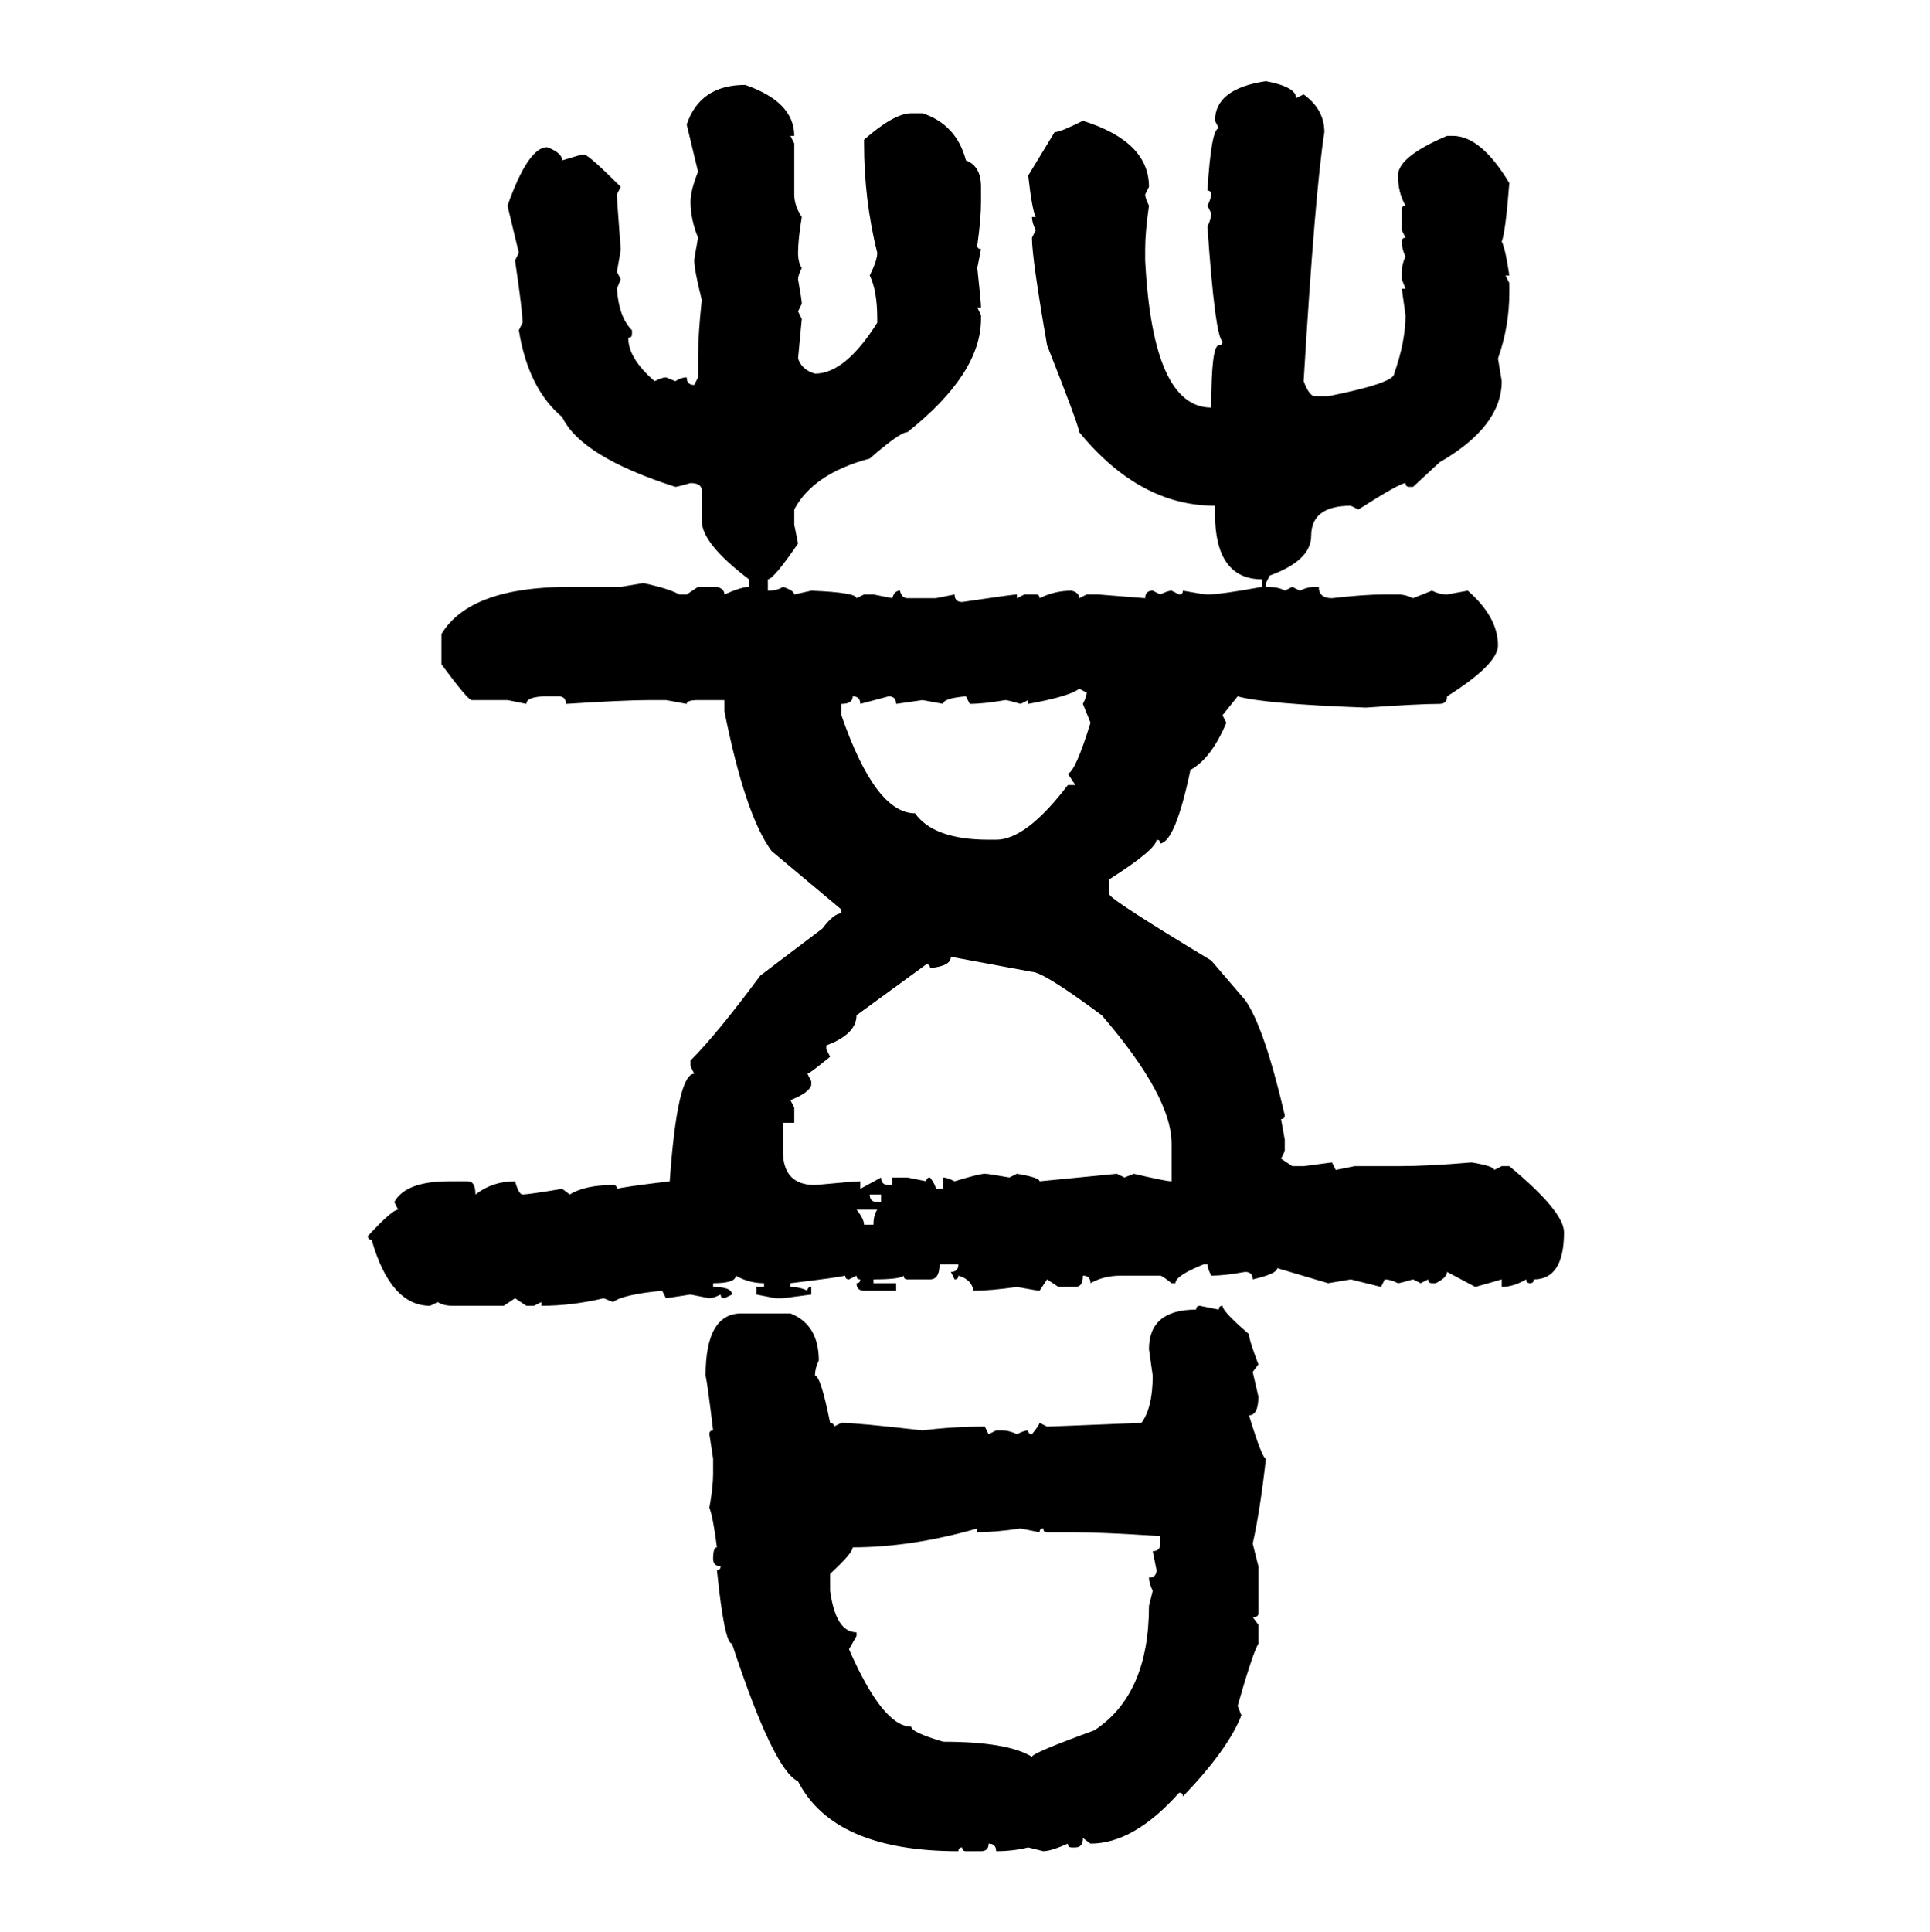 <svg xmlns="http://www.w3.org/2000/svg" xmlns:xlink="http://www.w3.org/1999/xlink" width="299.707" height="300"><path d="M196.58 12.60L196.58 12.60Q201.27 13.48 201.27 15.23L201.27 15.23L202.44 14.65Q205.66 16.99 205.66 20.51L205.66 20.51Q204.20 29.88 202.44 59.18L202.44 59.18Q203.32 61.52 204.20 61.52L204.20 61.52L206.25 61.52Q216.50 59.47 216.50 58.01L216.50 58.01Q218.26 53.03 218.26 48.93L218.26 48.93L217.68 44.82L218.26 44.82L217.68 43.36L217.68 42.19Q217.68 41.02 218.26 39.84L218.26 39.84Q217.68 38.67 217.68 37.50L217.68 37.50Q217.68 36.91 218.26 36.91L218.26 36.91L217.68 35.74L217.68 32.52Q217.68 31.93 218.26 31.93L218.26 31.93Q217.09 29.88 217.09 27.25L217.09 27.25Q217.09 24.32 224.71 21.09L224.71 21.09L225.59 21.09Q229.98 21.09 234.38 28.42L234.38 28.42Q233.79 36.04 233.20 37.50L233.20 37.50Q233.79 38.67 234.38 42.77L234.38 42.77L233.79 42.77L234.38 43.95L234.38 45.41Q234.38 50.68 232.62 55.66L232.62 55.66L233.20 59.18Q233.20 66.21 223.54 71.78L223.54 71.78L219.43 75.59L218.85 75.59Q218.26 75.59 218.26 75L218.26 75Q217.38 75 210.94 79.10L210.94 79.10L209.77 78.52Q203.61 78.52 203.61 83.20L203.61 83.20Q203.61 87.01 197.17 89.36L197.17 89.36L196.58 90.53L196.58 91.11Q198.63 91.11 199.51 91.70L199.51 91.70L200.68 91.11L201.86 91.70Q203.03 91.11 204.20 91.11L204.20 91.11L204.79 91.11Q204.79 92.87 206.84 92.87L206.84 92.87Q211.82 92.29 215.04 92.29L215.04 92.29L217.09 92.29Q218.26 92.29 219.43 92.87L219.43 92.87L222.36 91.70Q223.54 92.29 224.71 92.29L224.71 92.29L227.93 91.70Q232.62 95.80 232.62 100.20L232.62 100.20Q232.62 103.13 224.71 108.11L224.71 108.11Q224.71 109.28 223.54 109.28L223.54 109.28Q220.31 109.28 212.11 109.86L212.11 109.86Q196.29 109.28 192.19 108.11L192.19 108.11L189.84 111.04L190.43 112.21Q188.09 117.77 184.86 119.53L184.86 119.53Q182.52 130.66 180.18 130.96L180.18 130.96Q180.18 130.37 179.59 130.37L179.59 130.37Q179.59 131.84 172.27 136.52L172.27 136.52L172.27 138.87Q172.56 139.75 188.09 149.12L188.09 149.12L193.36 155.27Q196.29 159.38 199.51 173.14L199.51 173.14Q199.51 173.73 198.93 173.73L198.93 173.73L199.51 176.95L199.51 178.71L198.93 179.88L200.68 181.05L202.44 181.05L206.84 180.47L207.42 181.64L210.35 181.05L217.09 181.05Q221.78 181.05 228.52 180.47L228.52 180.47Q232.03 181.05 232.03 181.64L232.03 181.64L233.20 181.05L234.38 181.05Q242.87 188.09 242.87 191.31L242.87 191.31Q242.87 198.63 238.18 198.63L238.18 198.63Q238.18 199.22 237.60 199.22L237.60 199.22Q237.01 199.22 237.01 198.63L237.01 198.63Q234.96 199.80 233.20 199.80L233.20 199.80L233.20 198.63L229.10 199.80L224.71 197.46Q224.71 198.34 222.95 199.22L222.95 199.22L222.36 199.22Q221.78 199.22 221.78 198.63L221.78 198.63L220.61 199.22L219.43 198.63Q217.38 199.22 217.09 199.22L217.09 199.22Q215.92 198.63 215.04 198.63L215.04 198.63L214.45 199.80L209.77 198.63L206.25 199.22L198.34 196.88Q198.34 197.75 194.53 198.63L194.53 198.63Q194.53 197.46 193.36 197.46L193.36 197.46Q190.14 198.05 188.09 198.05L188.09 198.05Q187.50 196.88 187.50 196.29L187.50 196.29L186.91 196.29Q182.52 198.05 182.52 199.22L182.52 199.22L181.93 199.22Q180.47 198.05 180.18 198.05L180.18 198.05L174.02 198.05Q171.39 198.05 169.34 199.22L169.34 199.22Q169.34 198.05 168.16 198.05L168.16 198.05Q168.16 199.80 166.99 199.80L166.99 199.80L164.36 199.80L162.60 198.63L161.43 200.39Q161.13 200.39 157.91 199.80L157.91 199.80Q153.81 200.39 151.17 200.39L151.17 200.39Q150.88 198.63 148.83 198.05L148.83 198.05Q148.83 198.63 148.24 198.63L148.24 198.63L147.66 197.46Q148.83 197.46 148.83 196.29L148.83 196.29L145.90 196.29Q145.90 198.63 144.43 198.63L144.43 198.63L140.92 198.63Q140.33 198.63 140.33 198.05L140.33 198.05Q139.75 198.63 135.64 198.63L135.64 198.63L135.64 199.22L139.16 199.22L139.16 200.39L134.18 200.39Q133.01 200.39 133.01 199.22L133.01 199.22Q133.59 199.22 133.59 198.63L133.59 198.63Q133.01 198.63 133.01 198.05L133.01 198.05L131.84 198.63Q131.25 198.63 131.25 198.05L131.25 198.05Q130.08 198.34 122.75 199.22L122.75 199.22L122.75 199.80Q124.22 199.80 125.39 200.39L125.39 200.39Q125.39 199.80 125.98 199.80L125.98 199.80L125.98 200.98L121.58 201.56L120.41 201.56L117.48 200.98L117.48 199.80L118.65 199.80L118.65 199.22Q116.31 199.22 114.26 198.05L114.26 198.05Q114.26 199.22 110.74 199.22L110.74 199.22L110.74 199.80Q113.67 199.80 113.67 200.98L113.67 200.98L112.50 201.56Q111.91 201.56 111.91 200.98L111.91 200.98Q110.74 201.56 110.16 201.56L110.16 201.56L107.23 200.98L103.42 201.56L102.83 200.39Q96.68 200.98 95.21 202.15L95.21 202.15L93.75 201.56Q88.77 202.73 84.08 202.73L84.08 202.73L84.08 202.15L82.91 202.73L81.74 202.73L79.98 201.56L78.22 202.73L70.31 202.73Q68.85 202.73 67.97 202.15L67.97 202.15L66.80 202.73Q60.64 202.73 57.71 192.48L57.71 192.48Q57.13 192.48 57.13 191.89L57.13 191.89Q60.94 187.79 61.82 187.79L61.82 187.79L61.23 186.62Q62.99 183.40 69.73 183.40L69.73 183.40L72.66 183.40Q73.83 183.40 73.83 185.45L73.83 185.45Q76.46 183.40 79.98 183.40L79.98 183.40Q80.57 185.45 81.15 185.45L81.15 185.45Q82.03 185.45 87.30 184.57L87.30 184.57L88.48 185.45Q90.82 183.98 95.21 183.98L95.21 183.98Q95.80 183.98 95.80 184.57L95.80 184.57Q96.68 184.28 104.00 183.40L104.00 183.40Q105.18 166.70 107.81 166.70L107.81 166.70L107.23 165.53L107.23 164.65Q111.33 160.55 118.07 151.46L118.07 151.46L127.73 144.14Q129.49 141.80 130.66 141.80L130.66 141.80L130.66 141.21L119.82 132.13Q115.72 126.56 112.50 110.45L112.50 110.45L112.50 108.69L108.40 108.69Q106.64 108.69 106.64 109.28L106.64 109.28L103.42 108.69L101.07 108.69Q96.97 108.69 87.89 109.28L87.89 109.28Q87.89 108.11 86.72 108.11L86.72 108.11L84.96 108.11Q81.74 108.11 81.74 109.28L81.74 109.28L78.81 108.69L73.24 108.69Q72.66 108.69 68.55 103.13L68.55 103.13L68.55 98.44Q72.95 91.11 88.48 91.11L88.48 91.11L96.39 91.11L99.90 90.53Q104.00 91.41 105.47 92.29L105.47 92.29L106.64 92.29L108.40 91.11L111.33 91.11Q112.50 91.41 112.50 92.29L112.50 92.29Q115.14 91.11 116.31 91.11L116.31 91.11L116.31 89.94Q108.98 84.38 108.98 80.86L108.98 80.86L108.98 76.17Q108.98 75 107.23 75L107.23 75Q105.18 75.59 104.88 75.59L104.88 75.59Q90.23 70.90 87.30 64.75L87.30 64.75Q82.03 60.35 80.57 51.27L80.57 51.27L81.15 50.10Q81.15 48.34 79.98 40.43L79.98 40.43L80.57 39.26L78.81 31.93Q82.03 22.85 84.96 22.85L84.96 22.85Q87.30 23.73 87.30 24.90L87.30 24.90L90.23 24.02L90.82 24.02Q91.70 24.32 96.39 29.00L96.39 29.00L95.80 30.18Q95.80 31.05 96.39 38.67L96.39 38.67Q96.39 38.96 95.80 42.19L95.80 42.19L96.39 43.36L95.80 44.82Q96.09 49.22 98.14 51.27L98.14 51.27L98.14 51.86Q98.14 52.44 97.56 52.44L97.56 52.44Q97.56 55.66 101.66 59.18L101.66 59.18Q102.83 58.59 103.42 58.59L103.42 58.59L104.88 59.18Q105.76 58.59 106.64 58.59L106.64 58.59Q106.64 59.77 107.81 59.77L107.81 59.77L108.40 58.59L108.40 55.66Q108.40 51.86 108.98 46.58L108.98 46.58Q107.81 41.89 107.81 40.43L107.81 40.43Q107.81 40.14 108.40 36.91L108.40 36.91Q107.23 33.98 107.23 31.35L107.23 31.35Q107.23 29.59 108.40 26.66L108.40 26.66L106.64 19.34Q108.69 13.18 115.72 13.18L115.72 13.18Q123.34 15.82 123.34 21.09L123.34 21.09L122.75 21.09L123.34 22.27L123.34 30.18Q123.34 31.93 124.51 33.69L124.51 33.69Q123.93 37.21 123.93 39.26L123.93 39.26Q123.93 40.72 124.51 41.60L124.51 41.60Q123.93 42.77 123.93 43.36L123.93 43.36Q124.51 46.58 124.51 47.17L124.51 47.17L123.93 48.34L124.51 49.51L123.93 55.66Q124.51 57.42 126.56 58.01L126.56 58.01Q131.25 58.01 136.23 50.10L136.23 50.10L136.23 49.51Q136.23 45.12 135.06 42.77L135.06 42.77Q136.23 40.43 136.23 39.26L136.23 39.26Q134.18 31.05 134.18 22.27L134.18 22.27L134.18 21.68Q138.87 17.58 141.50 17.58L141.50 17.58L143.26 17.58Q148.54 19.34 150 24.90L150 24.90Q152.34 25.78 152.34 29.00L152.34 29.00L152.34 31.35Q152.34 33.98 151.76 38.09L151.76 38.09Q151.76 38.67 152.34 38.67L152.34 38.67L151.76 41.60Q152.34 46.88 152.34 47.75L152.34 47.75L151.76 47.75L152.34 48.93L152.34 49.51Q152.34 58.01 140.92 67.09L140.92 67.09Q139.75 67.09 135.06 71.19L135.06 71.19Q126.27 73.54 123.34 79.10L123.34 79.10L123.34 81.45L123.93 84.38Q120.12 89.94 119.24 89.94L119.24 89.94L119.24 91.70Q120.70 91.70 121.58 91.11L121.58 91.11Q123.34 91.70 123.34 92.29L123.34 92.29L125.98 91.70Q133.01 91.99 133.01 92.87L133.01 92.87L134.18 92.29L135.64 92.29L138.57 92.87Q138.87 91.70 139.75 91.70L139.75 91.70Q140.04 92.87 140.92 92.87L140.92 92.87L145.31 92.87L148.24 92.29Q148.24 93.46 149.41 93.46L149.41 93.46Q157.32 92.29 157.91 92.29L157.91 92.29L157.91 92.87L159.08 92.29L160.84 92.29Q161.43 92.29 161.43 92.87L161.43 92.87Q163.77 91.70 166.41 91.70L166.41 91.70Q167.58 91.99 167.58 92.87L167.58 92.87L168.75 92.29L170.51 92.29L177.83 92.87Q177.83 91.70 179.00 91.70L179.00 91.70L180.18 92.29Q181.35 91.70 181.93 91.70L181.93 91.70L183.11 92.29Q183.69 92.29 183.69 91.70L183.69 91.70Q186.91 92.29 187.50 92.29L187.50 92.29Q189.55 92.29 196.00 91.11L196.00 91.11L196.00 89.94Q188.67 89.94 188.67 79.69L188.67 79.69L188.67 78.52Q176.95 78.52 167.58 67.09L167.58 67.09Q167.58 66.21 162.60 53.61L162.60 53.61Q160.25 40.14 160.25 36.91L160.25 36.91L160.84 35.74Q160.25 34.57 160.25 33.69L160.25 33.69L160.84 33.69Q160.25 32.52 159.67 27.25L159.67 27.25L163.77 20.51Q164.65 20.51 168.16 18.75L168.16 18.75Q178.42 21.97 178.42 29.00L178.42 29.00L177.83 30.18Q177.83 30.76 178.42 31.93L178.42 31.93Q177.83 36.04 177.83 38.67L177.83 38.67L177.83 40.43Q179.00 63.28 188.09 63.28L188.09 63.28Q188.09 53.61 189.26 53.61L189.26 53.61Q189.84 53.61 189.84 53.03L189.84 53.03Q188.67 52.15 187.50 35.16L187.50 35.16Q188.09 33.98 188.09 33.11L188.09 33.11L187.50 31.93Q188.09 30.76 188.09 30.18L188.09 30.18Q188.09 29.59 187.50 29.59L187.50 29.59Q188.09 19.92 189.26 19.92L189.26 19.92L188.67 18.75Q188.67 13.77 196.58 12.60ZM159.67 109.28L159.67 109.28L159.67 108.69L158.50 109.28Q156.45 108.69 156.15 108.69L156.15 108.69Q152.64 109.28 150.59 109.28L150.59 109.28L150 108.11Q146.48 108.40 146.48 109.28L146.48 109.28L143.26 108.69L139.16 109.28Q139.16 108.11 137.99 108.11L137.99 108.11L133.59 109.28Q133.59 108.11 132.42 108.11L132.42 108.11Q132.42 109.28 130.66 109.28L130.66 109.28L130.66 111.04Q135.94 126.27 142.09 126.27L142.09 126.27Q145.02 130.37 153.52 130.37L153.52 130.37L154.69 130.37Q159.38 130.37 165.82 121.88L165.82 121.88L166.99 121.88L165.82 120.12Q166.99 119.82 169.34 112.21L169.34 112.21L168.16 109.28Q168.75 108.11 168.75 107.52L168.75 107.52L167.58 106.93Q166.11 108.11 159.67 109.28ZM160.25 150.88L147.66 148.54Q147.66 150 144.43 150.29L144.43 150.29Q144.43 149.71 143.85 149.71L143.85 149.71L133.01 157.62Q133.01 160.55 128.32 162.30L128.32 162.30L128.32 162.89L128.91 164.06Q125.68 166.70 125.39 166.70L125.39 166.70L125.98 167.87L125.98 168.46Q125.68 169.63 122.75 170.80L122.75 170.80L123.34 171.97L123.34 174.32L121.58 174.32L121.58 178.71Q121.58 183.98 126.56 183.98L126.56 183.98Q132.71 183.40 133.59 183.40L133.59 183.40L133.59 184.57L136.82 182.81Q136.82 183.98 137.99 183.98L137.99 183.98L138.57 183.98L138.57 182.81L140.92 182.81L143.85 183.40Q143.85 182.81 144.43 182.81L144.43 182.81Q145.31 183.98 145.31 184.57L145.31 184.57L146.48 184.57L146.48 182.81Q147.07 182.81 148.24 183.40L148.24 183.40Q152.05 182.23 152.93 182.23L152.93 182.23Q153.52 182.23 156.74 182.81L156.74 182.81L157.91 182.23Q161.43 182.81 161.43 183.40L161.43 183.40L173.44 182.23L174.61 182.81L176.07 182.23Q181.05 183.40 181.93 183.40L181.93 183.40L181.93 177.54Q181.93 170.21 171.09 157.62L171.09 157.62Q162.01 150.88 160.25 150.88L160.25 150.88ZM136.82 185.45L135.06 185.45Q135.06 186.62 136.23 186.62L136.23 186.62L136.82 186.62L136.82 185.45ZM136.23 187.79L133.01 187.79Q134.18 189.26 134.18 190.14L134.18 190.14L135.64 190.14Q135.64 188.67 136.23 187.79L136.23 187.79ZM186.33 202.73L186.33 202.73L189.26 203.32Q189.26 202.73 189.84 202.73L189.84 202.73Q189.84 203.61 193.95 207.13L193.95 207.13Q193.95 208.01 195.41 211.82L195.41 211.82L194.53 212.99L195.41 216.80Q195.41 219.73 193.95 219.73L193.95 219.73Q196.00 226.46 196.58 226.46L196.58 226.46Q195.70 234.38 194.53 239.65L194.53 239.65L195.41 243.16L195.41 250.49Q195.41 251.07 194.53 251.07L194.53 251.07L195.41 252.25L195.41 255.18Q194.53 256.64 192.19 264.84L192.19 264.84L192.77 266.31Q190.72 271.58 183.69 278.91L183.69 278.91Q183.69 278.32 183.11 278.32L183.11 278.32Q176.07 286.23 169.34 286.23L169.34 286.23L168.16 285.35Q168.16 286.82 166.99 286.82L166.99 286.82L166.41 286.82Q165.82 286.82 165.82 286.23L165.82 286.23Q163.18 287.40 162.01 287.40L162.01 287.40L159.67 286.82Q157.32 287.40 154.69 287.40L154.69 287.40Q154.69 286.23 153.52 286.23L153.52 286.23Q153.52 287.40 152.34 287.40L152.34 287.40L150 287.40Q149.41 287.40 149.41 286.82L149.41 286.82Q148.83 286.82 148.83 287.40L148.83 287.40Q129.49 287.40 123.93 276.56L123.93 276.56Q120.12 274.80 113.67 255.18L113.67 255.18Q112.50 255.18 111.33 243.75L111.33 243.75Q111.91 243.75 111.91 243.16L111.91 243.16Q110.74 243.16 110.74 241.99L110.74 241.99Q110.74 240.23 111.33 240.23L111.33 240.23Q110.74 235.55 110.16 234.08L110.16 234.08Q110.74 230.86 110.74 228.81L110.74 228.81L110.74 226.46L110.16 222.66Q110.16 222.07 110.74 222.07L110.74 222.07Q109.86 214.75 109.57 213.57L109.57 213.57Q109.57 203.91 115.14 203.91L115.14 203.91L122.75 203.91Q127.15 205.66 127.15 211.23L127.15 211.23Q126.56 212.40 126.56 213.57L126.56 213.57Q127.44 213.57 128.91 220.90L128.91 220.90Q129.49 220.90 129.49 221.48L129.49 221.48L130.66 220.90Q133.01 220.90 143.26 222.07L143.26 222.07Q147.95 221.48 152.93 221.48L152.93 221.48L153.52 222.66L154.69 222.07L155.57 222.07Q156.74 222.07 157.91 222.66L157.91 222.66Q159.08 222.07 159.67 222.07L159.67 222.07Q159.67 222.66 160.25 222.66L160.25 222.66Q161.43 221.19 161.43 220.90L161.43 220.90L162.60 221.48Q163.18 221.48 177.25 220.90L177.25 220.90Q179.00 218.55 179.00 213.57L179.00 213.57L178.42 209.47Q178.42 203.32 185.74 203.32L185.74 203.32Q185.74 202.73 186.33 202.73ZM132.42 240.23L132.42 240.23Q132.42 241.11 128.91 244.34L128.91 244.34L128.91 246.97Q129.79 253.42 133.01 253.42L133.01 253.42L133.01 254.00L131.84 256.05Q137.11 268.07 141.50 268.07L141.50 268.07Q141.50 268.95 146.48 270.41L146.48 270.41Q156.45 270.41 160.25 272.75L160.25 272.75Q160.25 272.17 169.92 268.65L169.92 268.65Q178.42 263.09 178.42 249.32L178.42 249.32L179.00 246.97Q178.42 245.80 178.42 244.92L178.42 244.92Q179.59 244.92 179.59 243.75L179.59 243.75L179.00 240.82Q180.18 240.82 180.18 239.65L180.18 239.65L180.18 238.48Q171.09 237.89 166.99 237.89L166.99 237.89L162.60 237.89Q162.01 237.89 162.01 237.30L162.01 237.30Q161.43 237.30 161.43 237.89L161.43 237.89L158.50 237.30Q154.39 237.89 151.76 237.89L151.76 237.89L151.76 237.30Q141.50 240.23 132.42 240.23Z"/></svg>